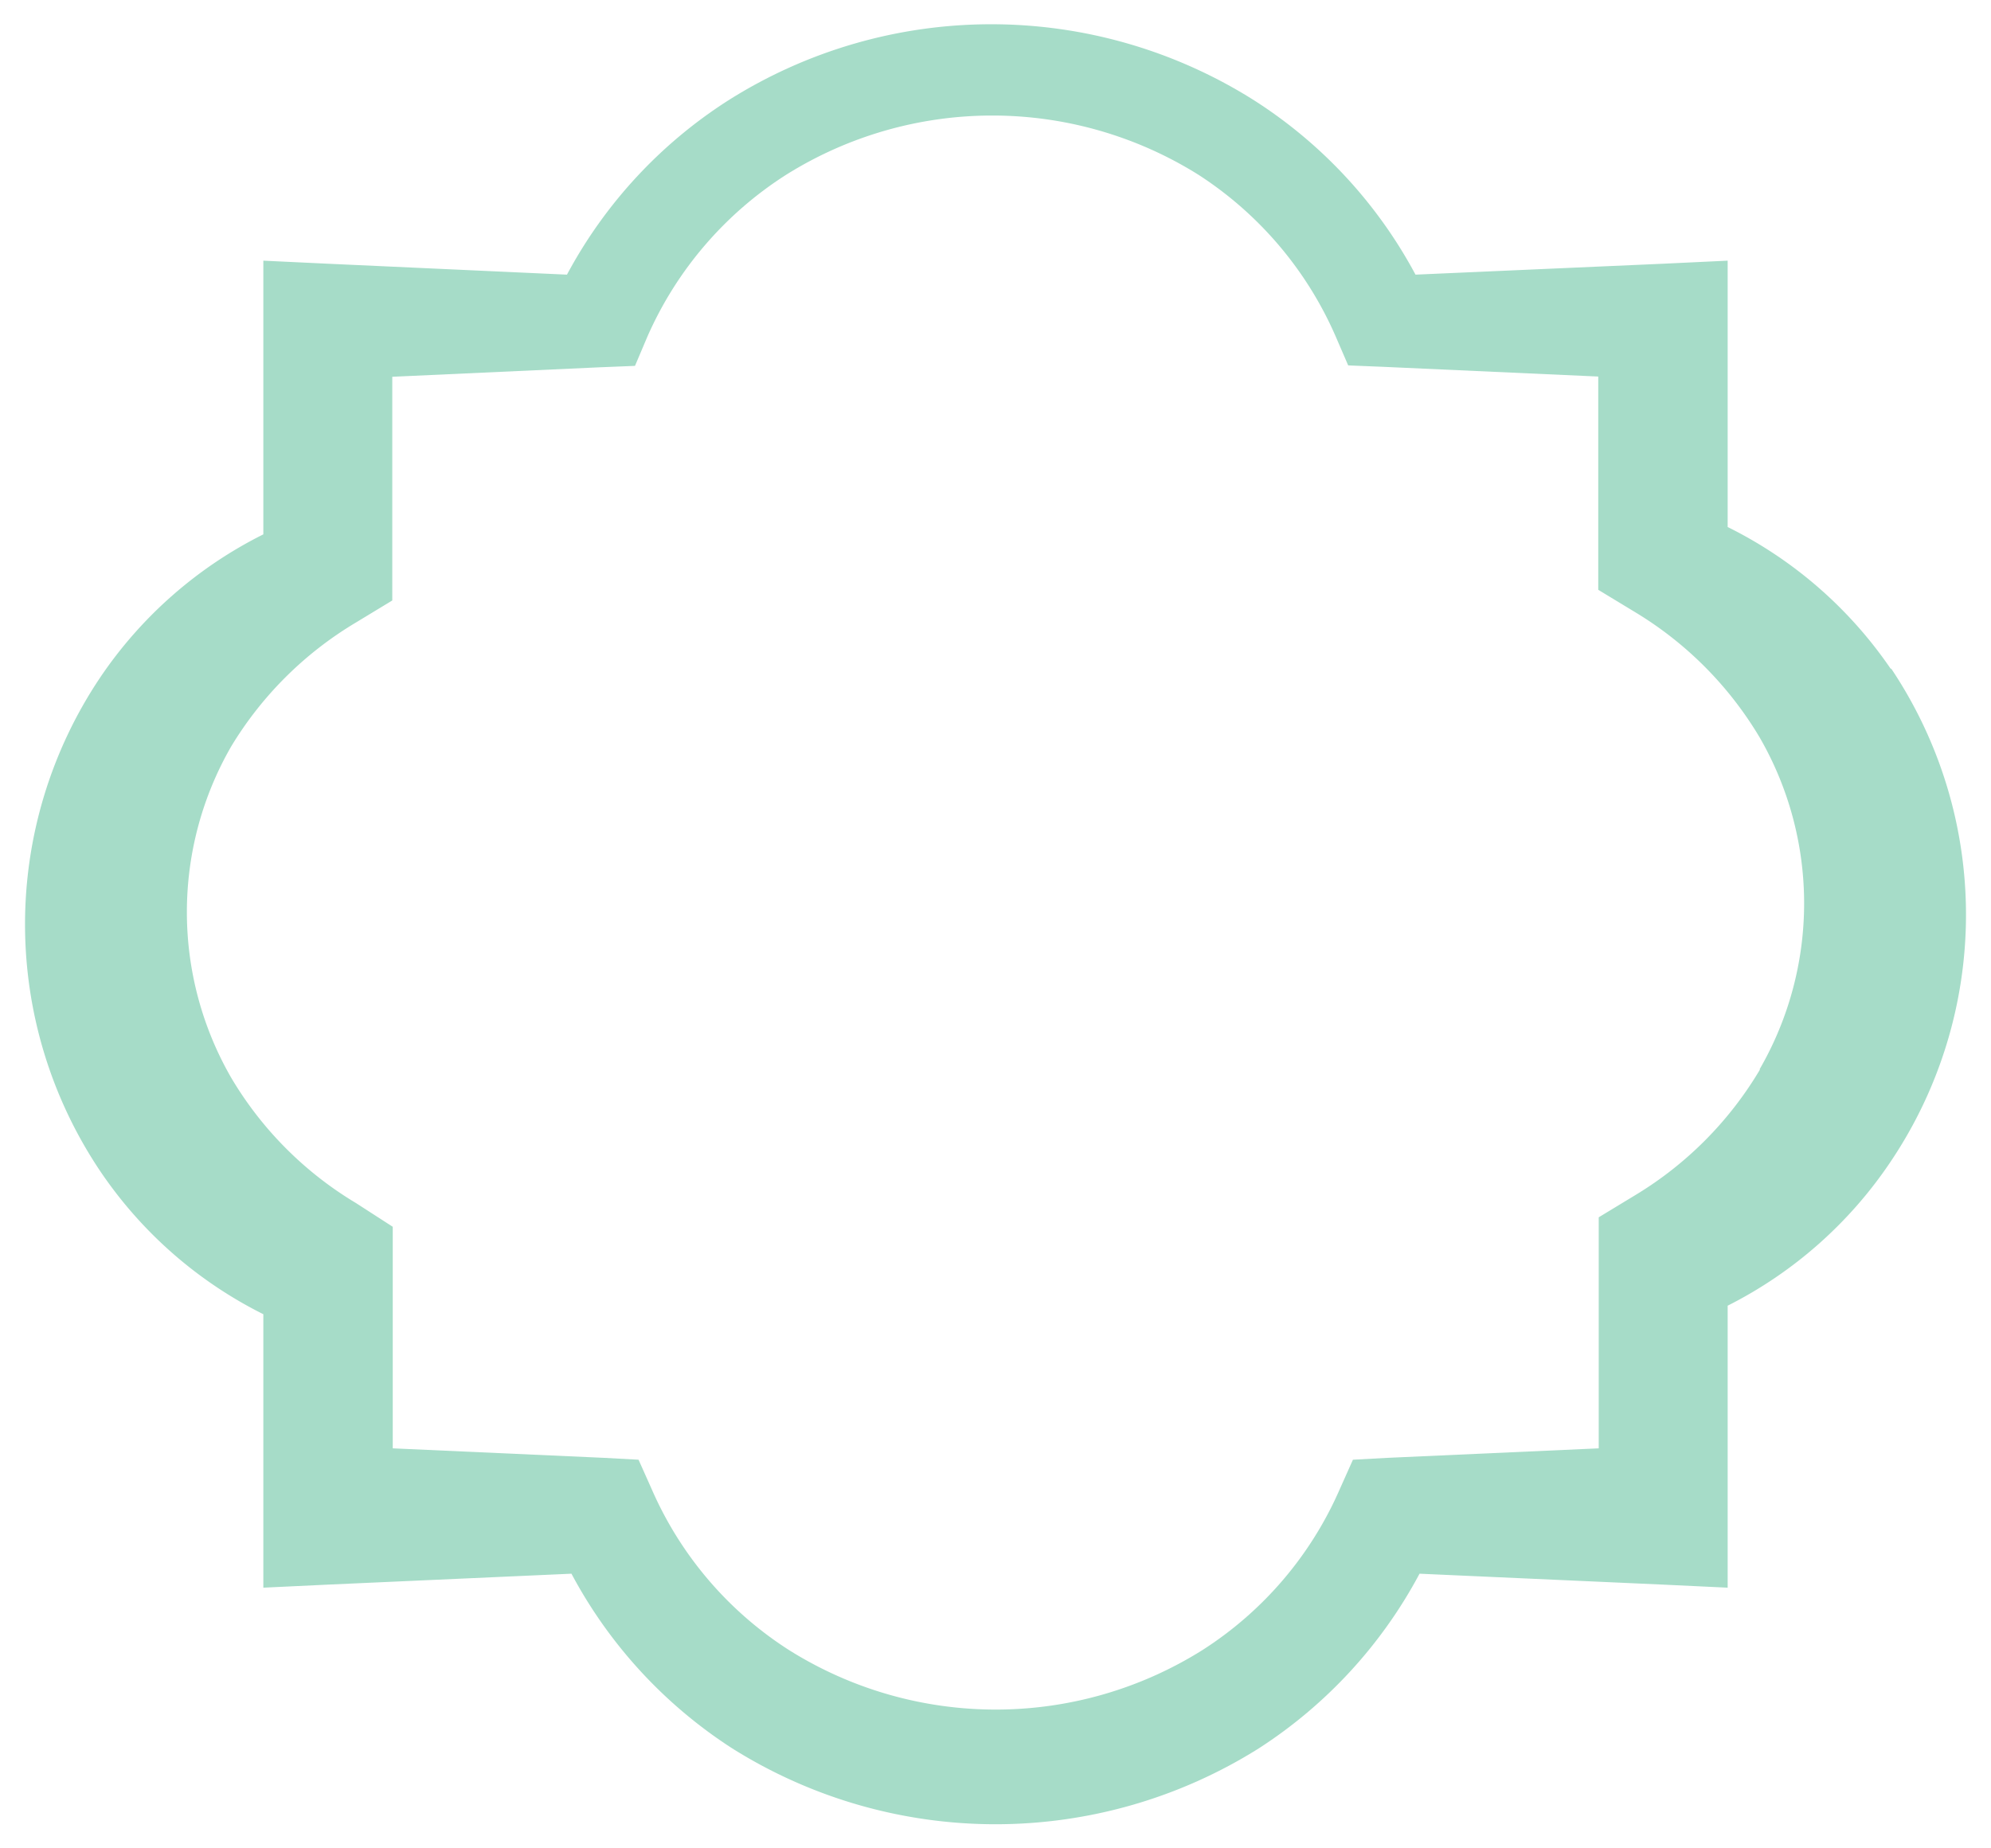 <?xml version="1.0" encoding="UTF-8"?> <svg xmlns="http://www.w3.org/2000/svg" id="Layer_1" data-name="Layer 1" viewBox="0 0 84 78"><defs><style>.cls-1{fill:#a6dcc8;}</style></defs><g id="Selling-With-Care"><g id="_01-Selling-With-Care" data-name="01-Selling-With-Care"><path id="Shape" class="cls-1" d="M79.78,28.24a18,18,0,0,0-6.89-6V11l-2.74.13-10.43.46a19.82,19.82,0,0,0-6.8-7.35,20.76,20.76,0,0,0-22.2,0,19.82,19.82,0,0,0-6.8,7.35l-10.07-.46L11.11,11V22.55A18,18,0,0,0,4.22,28.6a18.69,18.69,0,0,0,0,20.81,18,18,0,0,0,6.89,6.05V67l2.74-.13,10.26-.46a19.9,19.9,0,0,0,6.78,7.37,20.87,20.87,0,0,0,22.22,0,19.9,19.9,0,0,0,6.78-7.37l10.26.46,2.74.13V55.1A18.07,18.07,0,0,0,79.78,49a18.67,18.67,0,0,0,0-20.8Zm-5.53,16.9A15.31,15.31,0,0,1,69,50.43l-1.55.94v9.75l-8.89.4-1.48.08-.55,1.23a15.32,15.32,0,0,1-5.81,6.81,16.4,16.4,0,0,1-17.42,0,15.32,15.32,0,0,1-5.81-6.81l-.55-1.23-1.48-.08-8.89-.4V51.77l-1.55-1a15.19,15.19,0,0,1-5.26-5.28,14,14,0,0,1,0-14A15.31,15.31,0,0,1,15,26.28l1.55-.94V15.9l8.75-.4,1.49-.06.53-1.25a15.5,15.5,0,0,1,5.84-6.81,16.38,16.38,0,0,1,17.41,0,15.47,15.47,0,0,1,5.77,6.79l.54,1.25,1.48.06,9.07.41v9l1.55.94a15.31,15.31,0,0,1,5.26,5.29,14,14,0,0,1,0,14Z"></path></g></g></svg> 